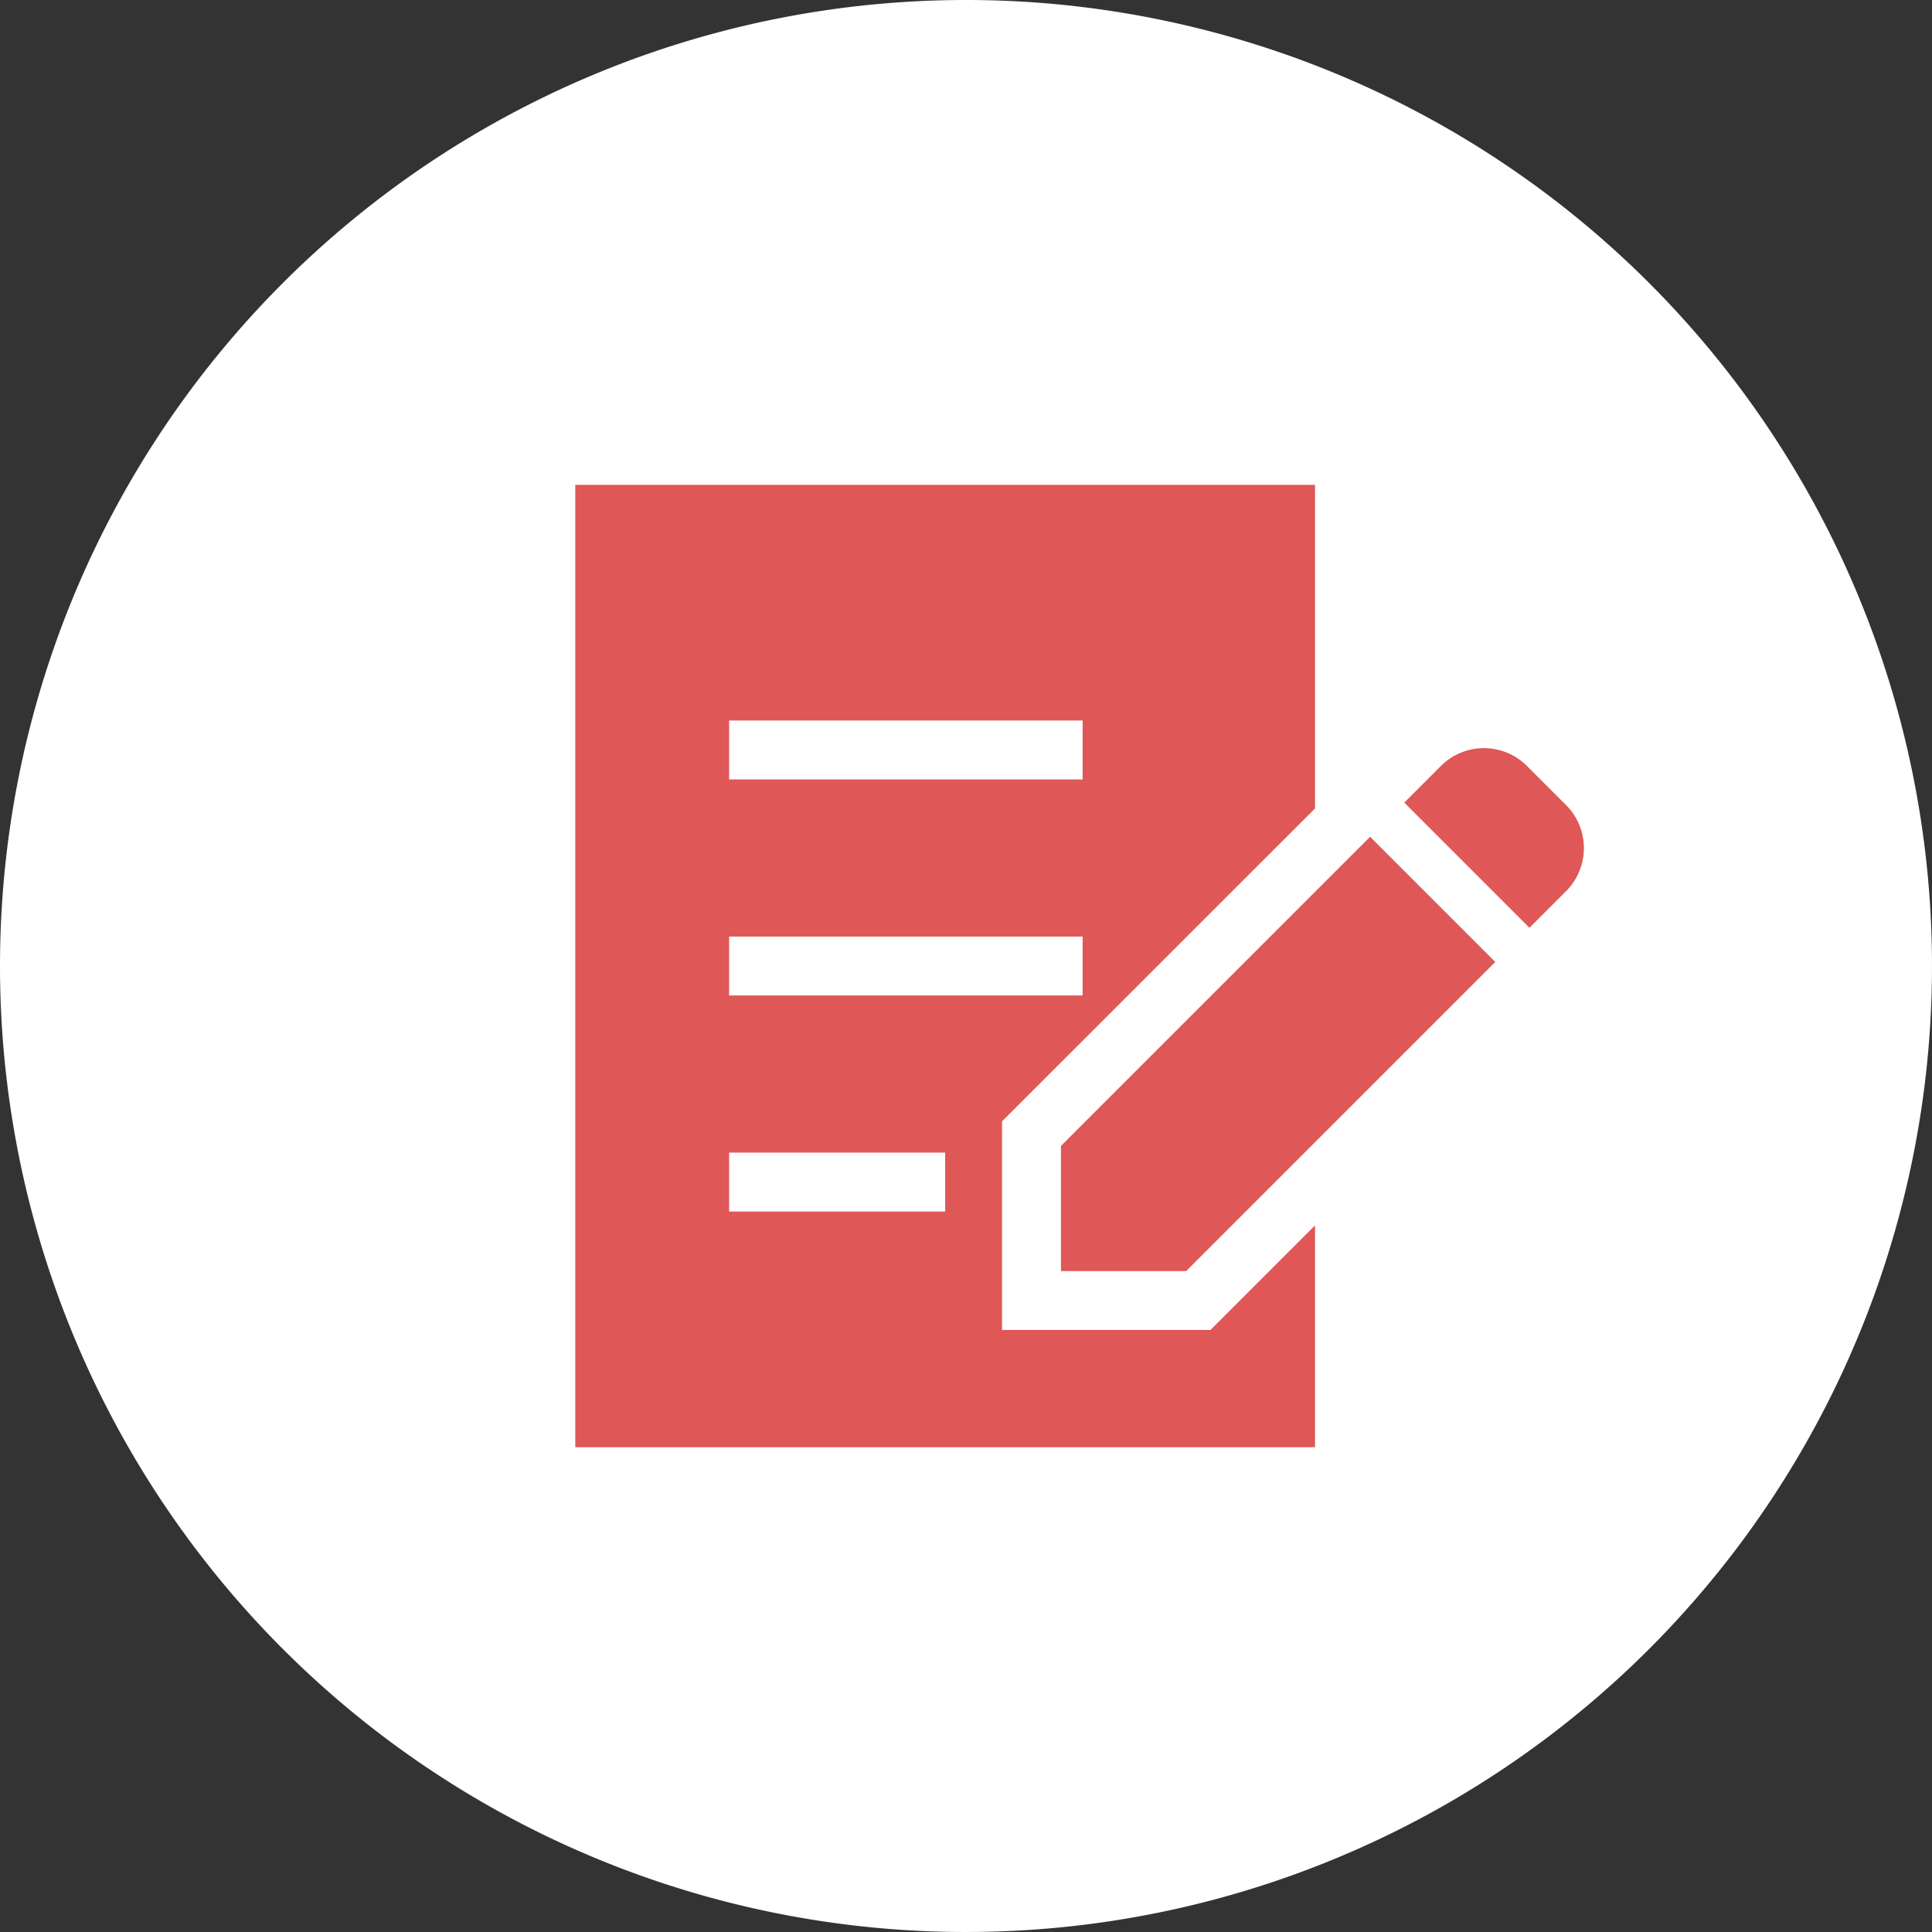 <svg xmlns="http://www.w3.org/2000/svg" width="84" height="84" viewBox="0 0 84 84">
  <rect x="0" y="0" width="84" height="84" fill="#333333" stroke="none"/>
  <g id="グループ_651" data-name="グループ 651" transform="translate(-23061 -3658.816)">
    <path id="パス_2236" data-name="パス 2236" d="M42,0A42,42,0,1,1,0,42,42,42,0,0,1,42,0Z" transform="translate(23061 3658.816)" fill="#fff"/>
    <g id="証明書アイコン" transform="translate(23086.012 3679.896)">
      <path id="パス_59" data-name="パス 59" d="M427.855,147.849l-1.7-1.7a2.644,2.644,0,0,0-3.739,0l-1.593,1.594,5.442,5.442,1.593-1.593A2.646,2.646,0,0,0,427.855,147.849Z" transform="translate(-384.779 -133.927)" fill="#df5757"/>
      <path id="パス_60" data-name="パス 60" d="M246.553,203.8v5.442h5.442L265.436,195.8l-5.442-5.442Z" transform="translate(-225.437 -175.056)" fill="#df5757"/>
      <path id="パス_61" data-name="パス 61" d="M18.554,48.468V39.4L32.163,25.794V11.725H0V53.566H32.163V43.923l-4.545,4.545ZM6.689,21.972h15.37v2.562H6.689Zm0,9.393h15.37v2.562H6.689ZM16.082,43.32H6.689V40.758h9.393Z" transform="translate(0 -11.725)" fill="#df5757"/>
    </g>
  </g>
</svg>
